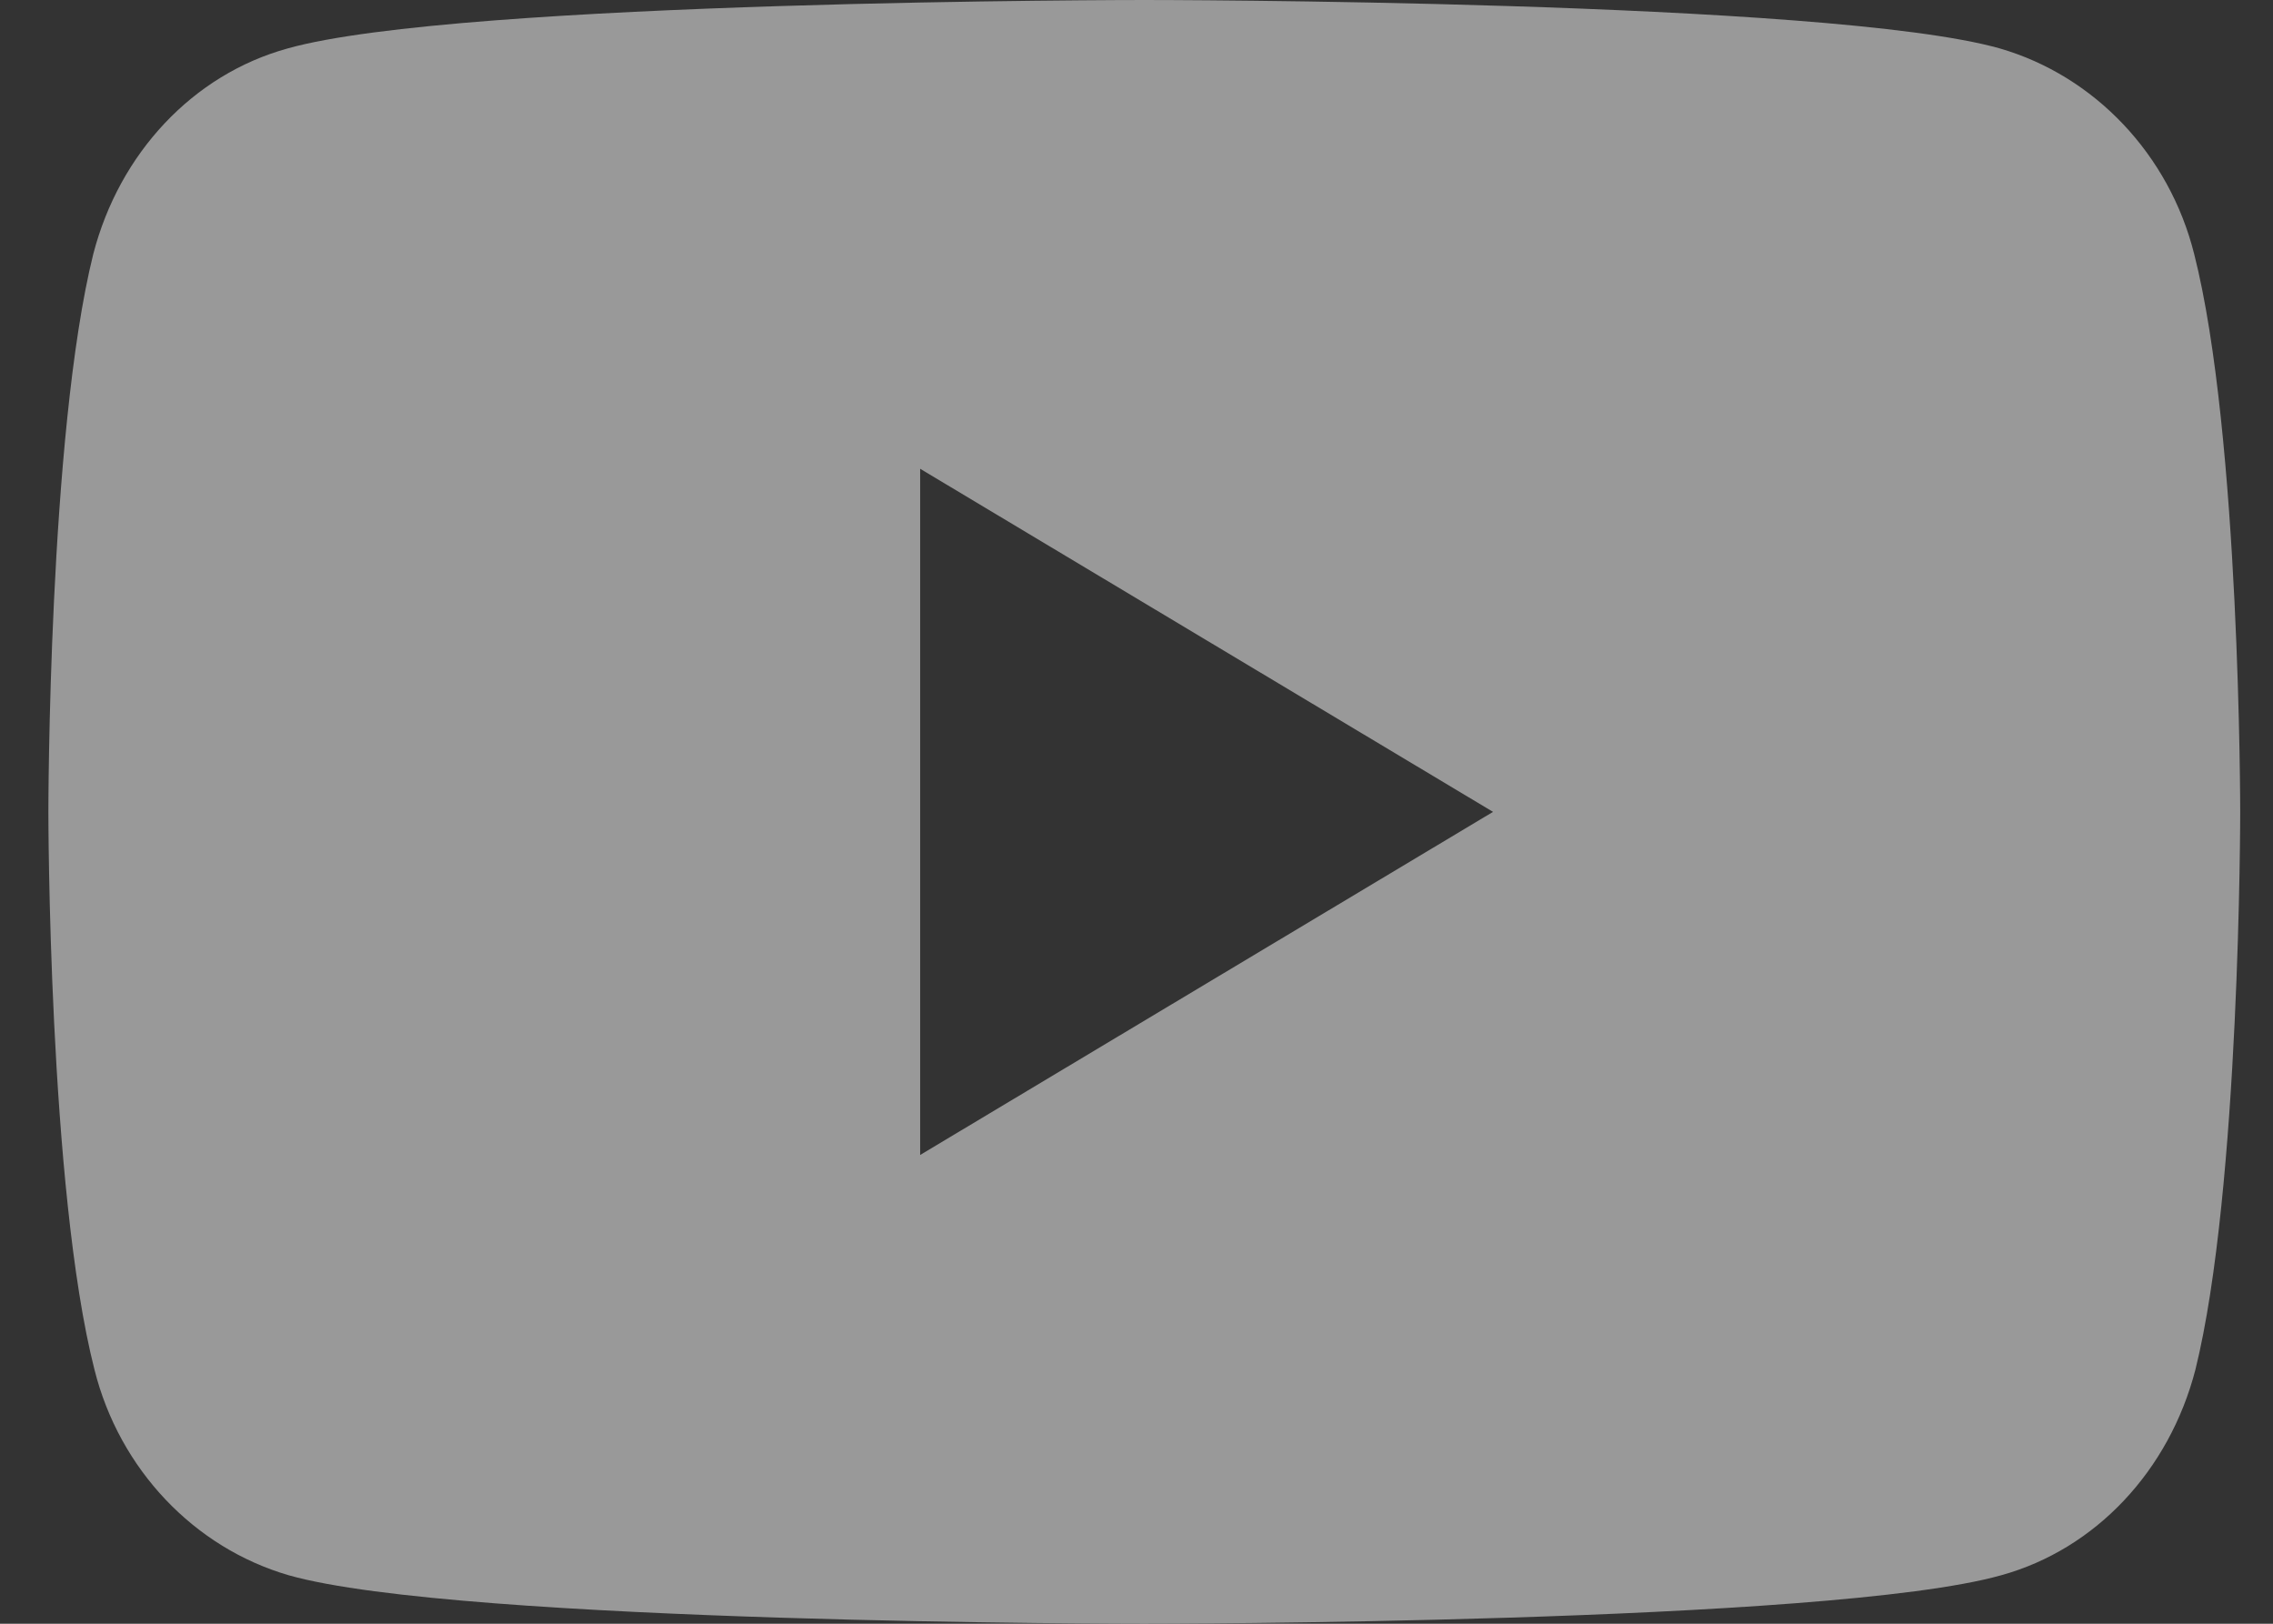 <svg width="28" height="20" viewBox="0 0 28 20" fill="none" xmlns="http://www.w3.org/2000/svg">
<rect x="0" y="0" width="28" height="20" fill="#333333" stroke="none"/>
<g opacity="0.5">
<path d="M27.029 3.129C26.722 1.903 25.802 0.935 24.636 0.597C22.534 0 14.096 0 14.096 0C14.096 0 5.659 0 3.542 0.597C2.376 0.919 1.471 1.887 1.149 3.129C0.596 5.355 0.596 10 0.596 10C0.596 10 0.596 14.645 1.164 16.871C1.471 18.097 2.391 19.064 3.557 19.403C5.659 20 14.096 20 14.096 20C14.096 20 22.534 20 24.651 19.403C25.817 19.081 26.722 18.113 27.044 16.871C27.596 14.645 27.596 10 27.596 10C27.596 10 27.596 5.355 27.029 3.129ZM11.335 14.226V5.774L18.392 10L11.335 14.226Z" fill="white"/>
</g>
</svg>
